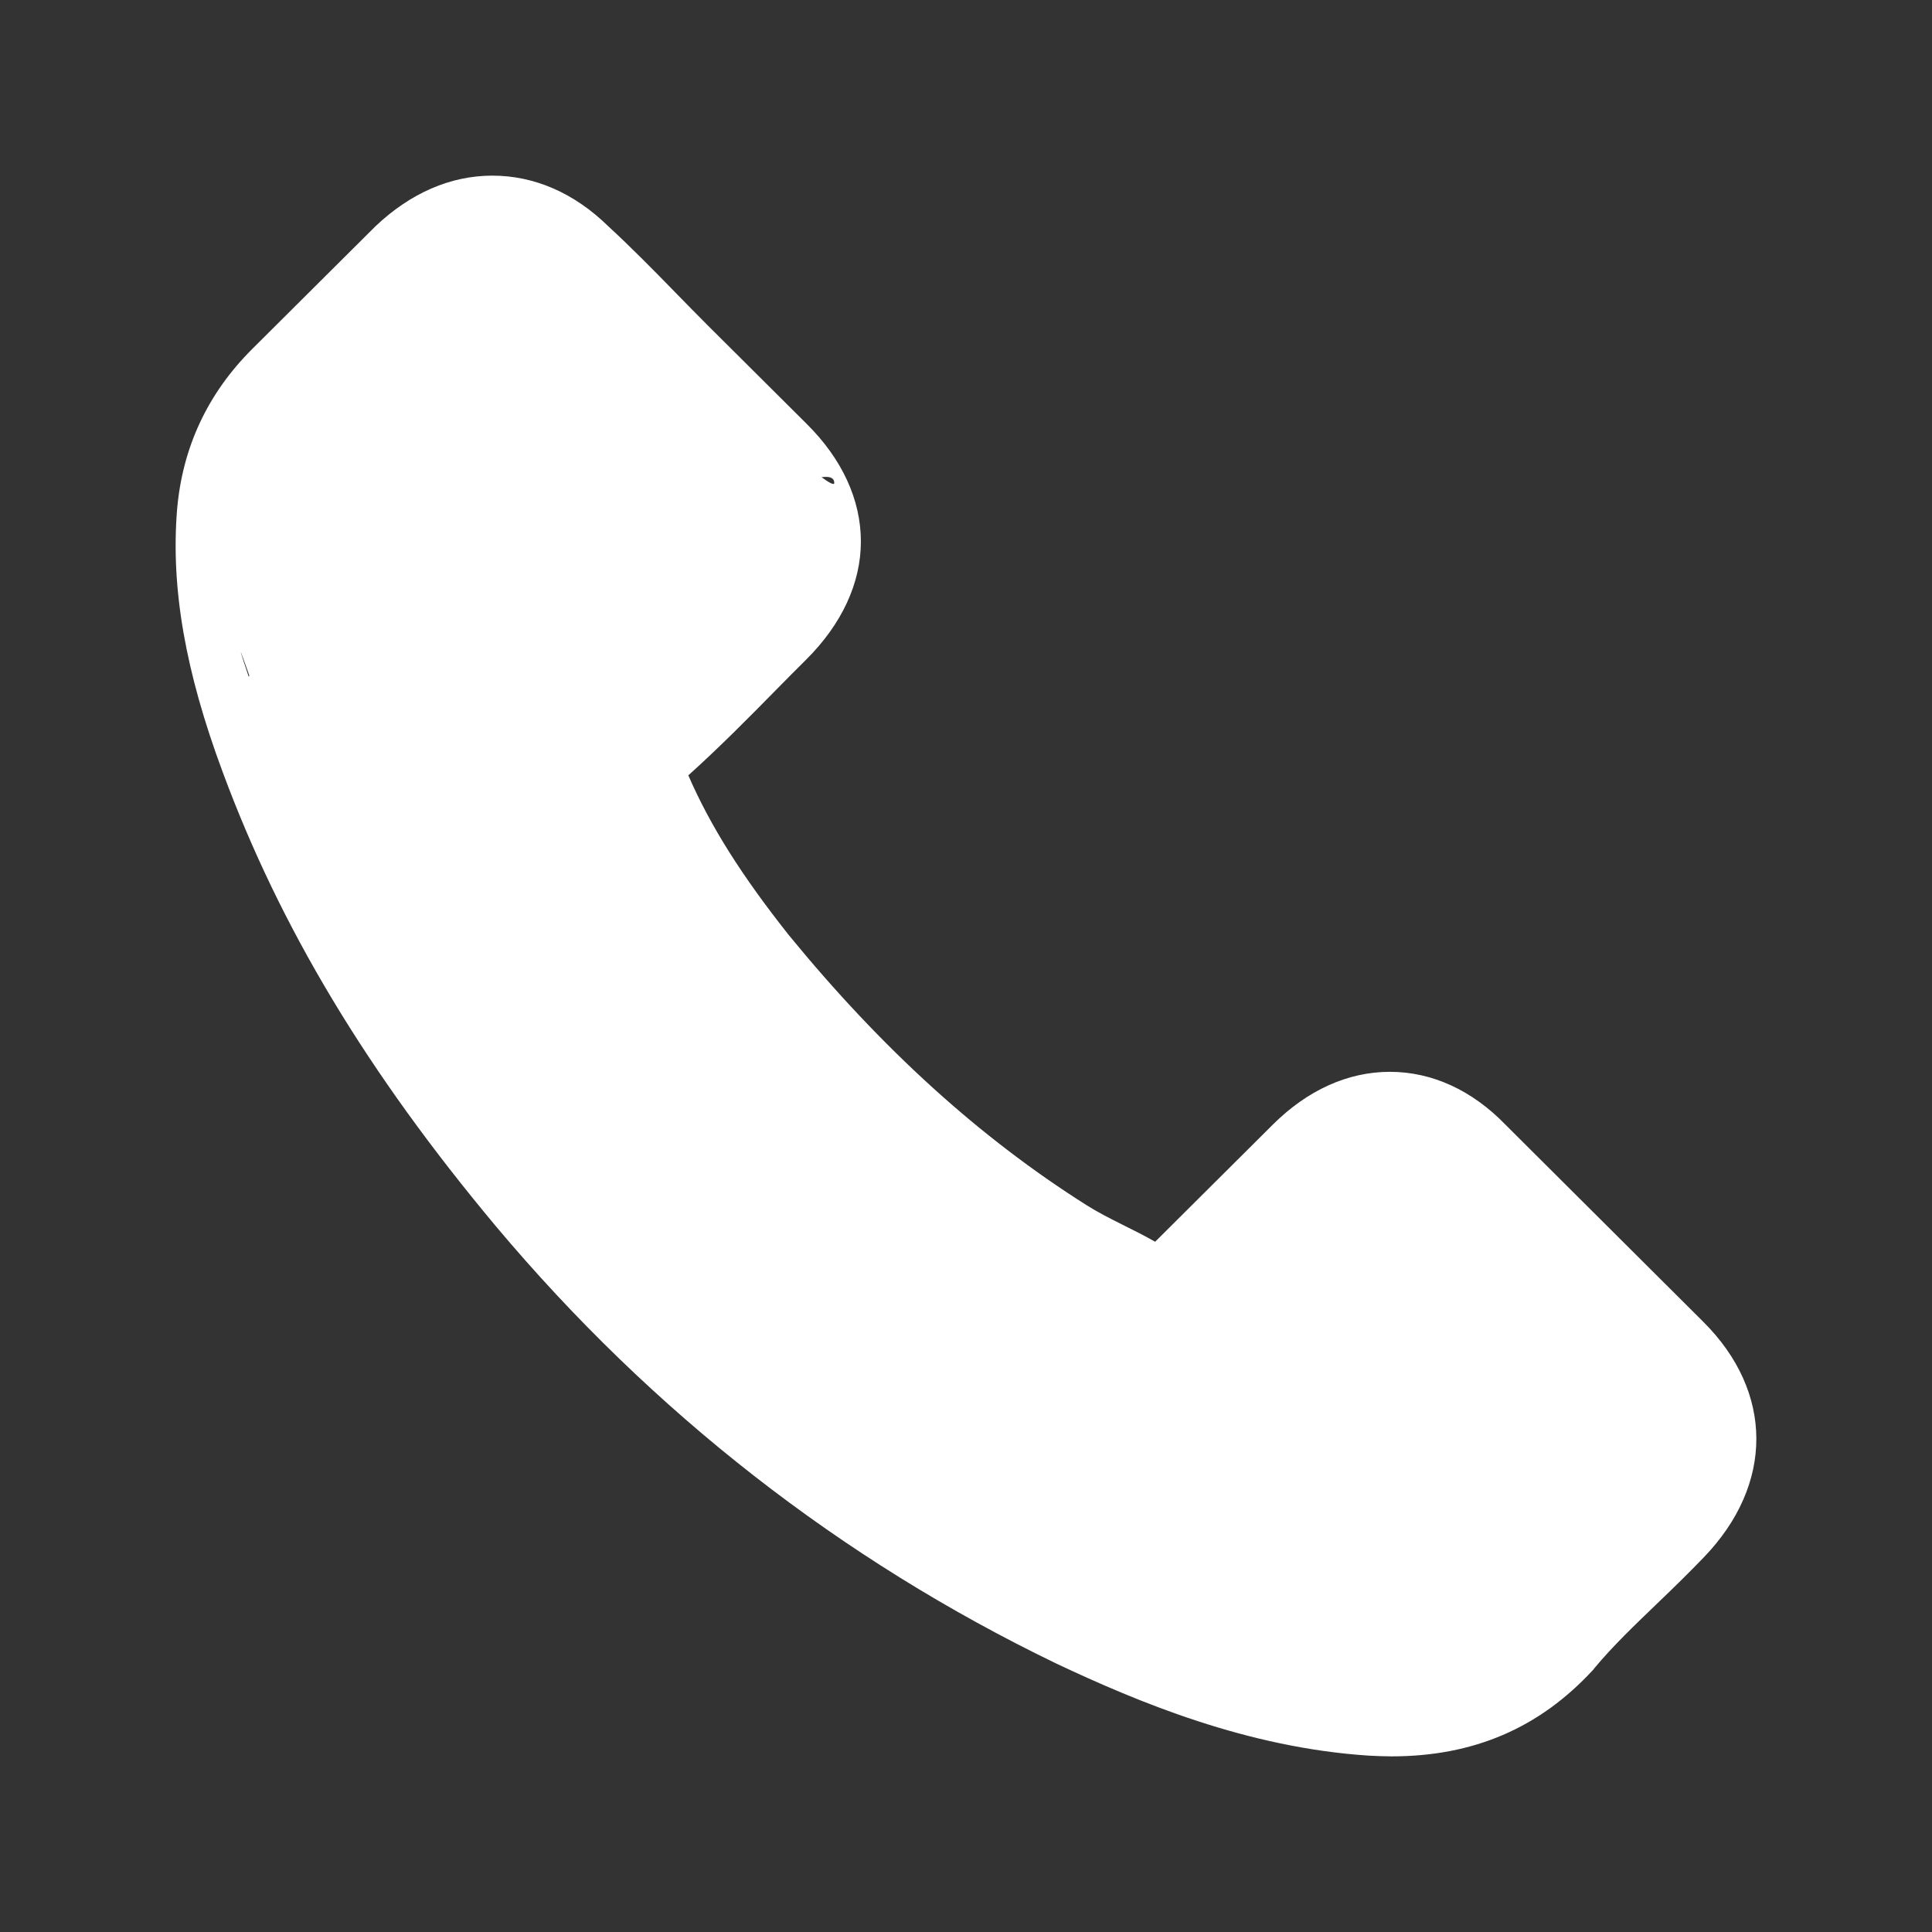 <?xml version="1.0" encoding="UTF-8"?> <svg xmlns="http://www.w3.org/2000/svg" width="22" height="22" viewBox="0 0 22 22" fill="none"><rect x="0" y="0" width="22" height="22" fill="#333333" stroke="none"/> <path d="M5.648 13.965C7.43 16.087 9.575 17.758 12.024 18.941C12.956 19.381 14.203 19.903 15.591 19.992C15.678 19.996 15.76 20 15.846 20C16.778 20 17.527 19.679 18.137 19.019C18.141 19.015 18.149 19.008 18.152 19C18.369 18.739 18.617 18.504 18.875 18.255C19.051 18.087 19.231 17.911 19.403 17.732C20.2 16.904 20.2 15.852 19.395 15.051L17.145 12.809C16.763 12.414 16.307 12.205 15.827 12.205C15.348 12.205 14.888 12.414 14.495 12.805L13.154 14.14C13.031 14.07 12.903 14.006 12.784 13.947C12.634 13.872 12.495 13.801 12.372 13.723C11.151 12.951 10.043 11.944 8.983 10.649C8.448 9.974 8.089 9.407 7.838 8.829C8.19 8.512 8.519 8.18 8.837 7.856C8.95 7.74 9.066 7.625 9.182 7.509C9.586 7.106 9.803 6.64 9.803 6.166C9.803 5.692 9.59 5.226 9.182 4.823L8.066 3.712C7.935 3.581 7.812 3.455 7.684 3.324C7.437 3.07 7.179 2.809 6.924 2.574C6.539 2.198 6.086 2 5.606 2C5.131 2 4.674 2.198 4.274 2.578L2.873 3.973C2.364 4.48 2.076 5.096 2.016 5.808C1.945 6.7 2.11 7.647 2.536 8.792C3.192 10.564 4.18 12.209 5.648 13.965ZM2.93 5.886C2.974 5.39 3.165 4.976 3.525 4.618L4.918 3.231C5.135 3.022 5.374 2.914 5.606 2.914C5.835 2.914 6.067 3.022 6.28 3.238C6.531 3.47 6.767 3.712 7.022 3.969C7.149 4.1 7.28 4.23 7.411 4.365L8.527 5.476C8.759 5.707 9.5 5.269 9.5 5.5C9.5 5.731 5.839 2.192 5.606 2.423C5.49 2.539 4.116 3.384 4 3.5C3.652 3.851 3.289 4.506 2.93 4.823C2.388 5.301 3.007 7.493 3 7.5C2.689 7.81 2.855 7.776 2.93 8C2.318 6.174 3.398 9.299 3.401 9.311C3.69 10.001 5.127 12.607 5.752 13.391C6.876 14.771 7.697 15.676 9 16.5C9.161 16.604 10.339 17.418 10.5 17.5C10.65 17.575 12.248 18.526 12.372 18.604C12.387 18.611 14.157 19.232 13.742 19.019C13.866 19.082 13.88 19 14 19C14.3 19 15.936 19.563 16 19.5L18.411 18.128C18.628 17.911 19.268 16 19.5 16C19.785 16 16.344 13.305 16.49 13.462L18.748 15.707C19.197 16.155 19.193 16.64 18.736 17.113C18.579 17.281 18.414 17.441 18.238 17.609C17.976 17.863 17.703 18.124 17.456 18.419C17.025 18.881 16.512 19.097 15.85 19.097C15.786 19.097 15.719 19.094 15.655 19.09C14.427 19.012 13.285 18.534 12.428 18.128C10.099 17.005 8.055 15.412 6.359 13.391C4.962 11.716 4.023 10.157 3.401 8.486C3.016 7.46 2.87 6.636 2.93 5.886Z" fill="white"></path> </svg> 